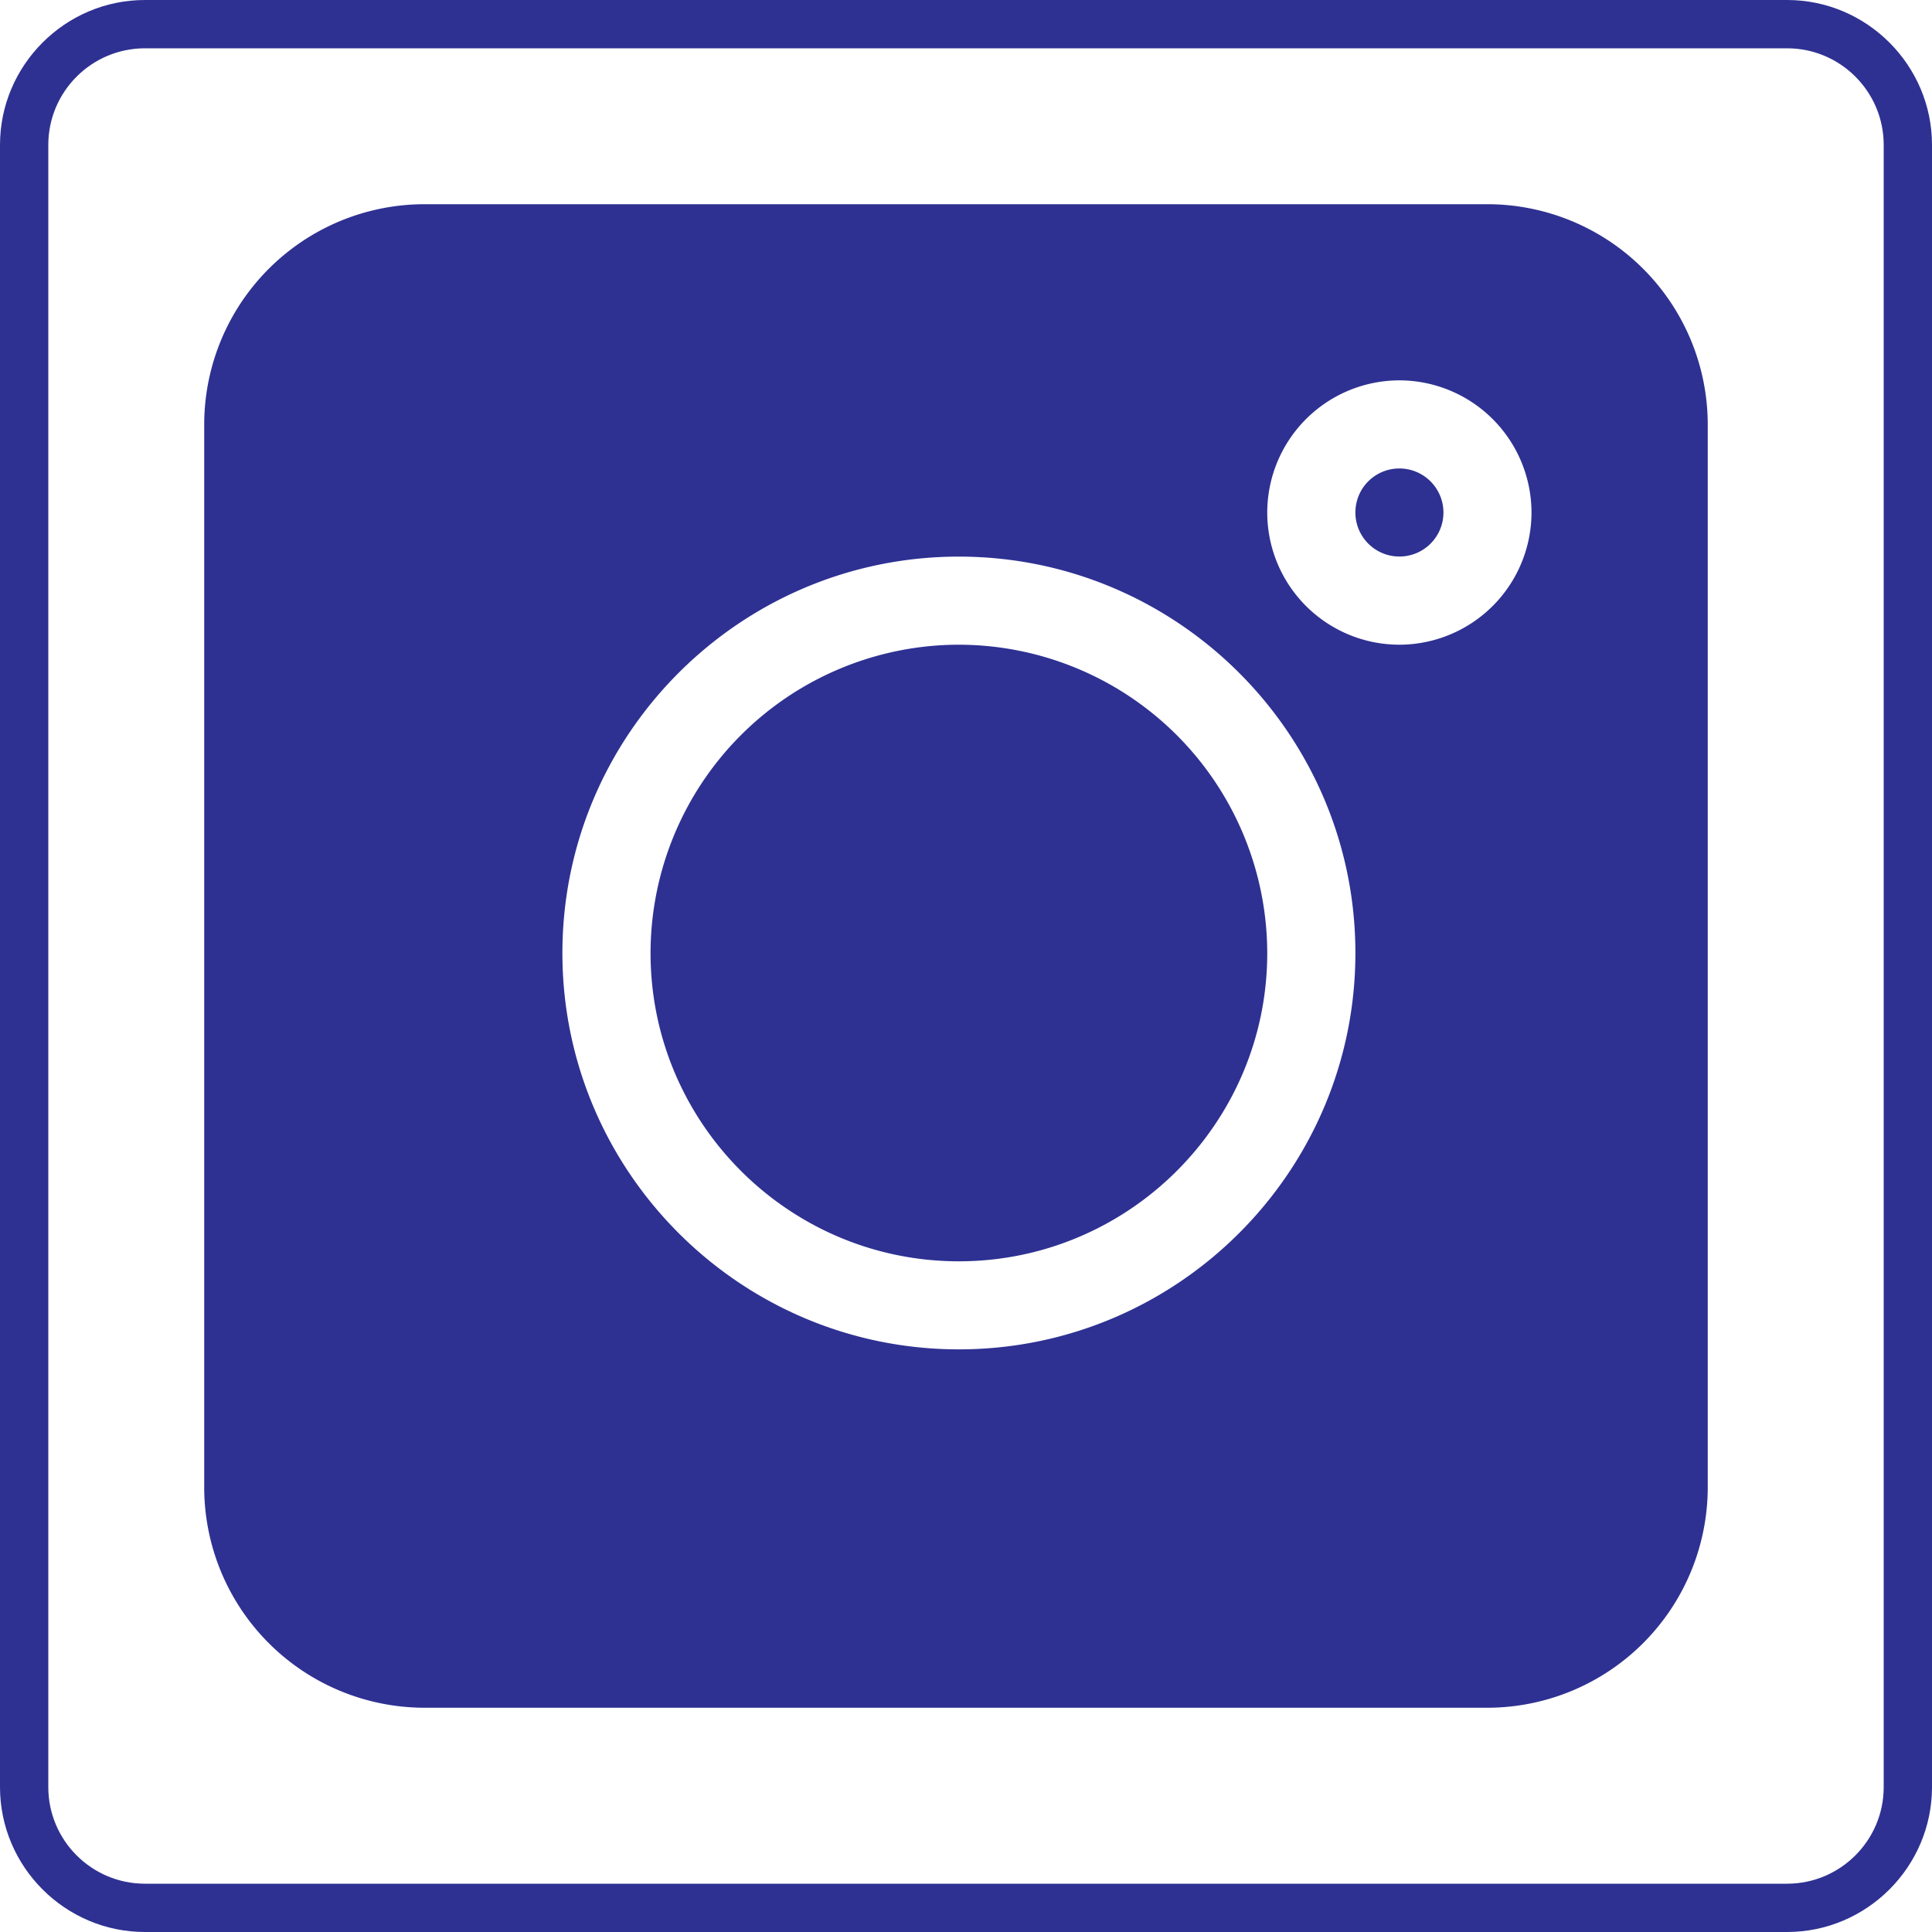 <svg xmlns="http://www.w3.org/2000/svg" width="40" height="40">
  <switch>
    <g>
      <path fill="#2E3192" d="M37 1c1.103 0 2 .897 2 2v34c0 1.103-.897 2-2 2H3c-1.103 0-2-.897-2-2V3c0-1.103.897-2 2-2h34m0-1H3C1.35 0 0 1.35 0 3v34c0 1.65 1.35 3 3 3h34c1.65 0 3-1.35 3-3V3c0-1.65-1.35-3-3-3z"/>
      <path fill="#2E3192" d="M30.795 4.228H8.788a4.564 4.564 0 00-4.56 4.56v22.007a4.565 4.565 0 004.56 4.562h22.007a4.567 4.567 0 004.562-4.562V8.788a4.565 4.565 0 00-4.562-4.56zM19.852 27.937c-4.525 0-8.208-3.681-8.208-8.205 0-4.527 3.682-8.208 8.208-8.208s8.21 3.681 8.21 8.208c0 4.524-3.685 8.205-8.21 8.205zm9.119-14.589a2.738 2.738 0 01-2.734-2.737 2.739 2.739 0 012.734-2.736 2.74 2.74 0 012.737 2.736 2.74 2.74 0 01-2.737 2.737z"/>
      <path fill="#2E3192" d="M28.971 9.699a.91.91 0 00-.909.912.911.911 0 101.823 0 .913.913 0 00-.914-.912zM19.852 13.348a6.39 6.39 0 00-6.383 6.384c0 3.519 2.864 6.382 6.383 6.382s6.385-2.863 6.385-6.382a6.394 6.394 0 00-6.385-6.384z"/>
    </g>
  </switch>
</svg>

